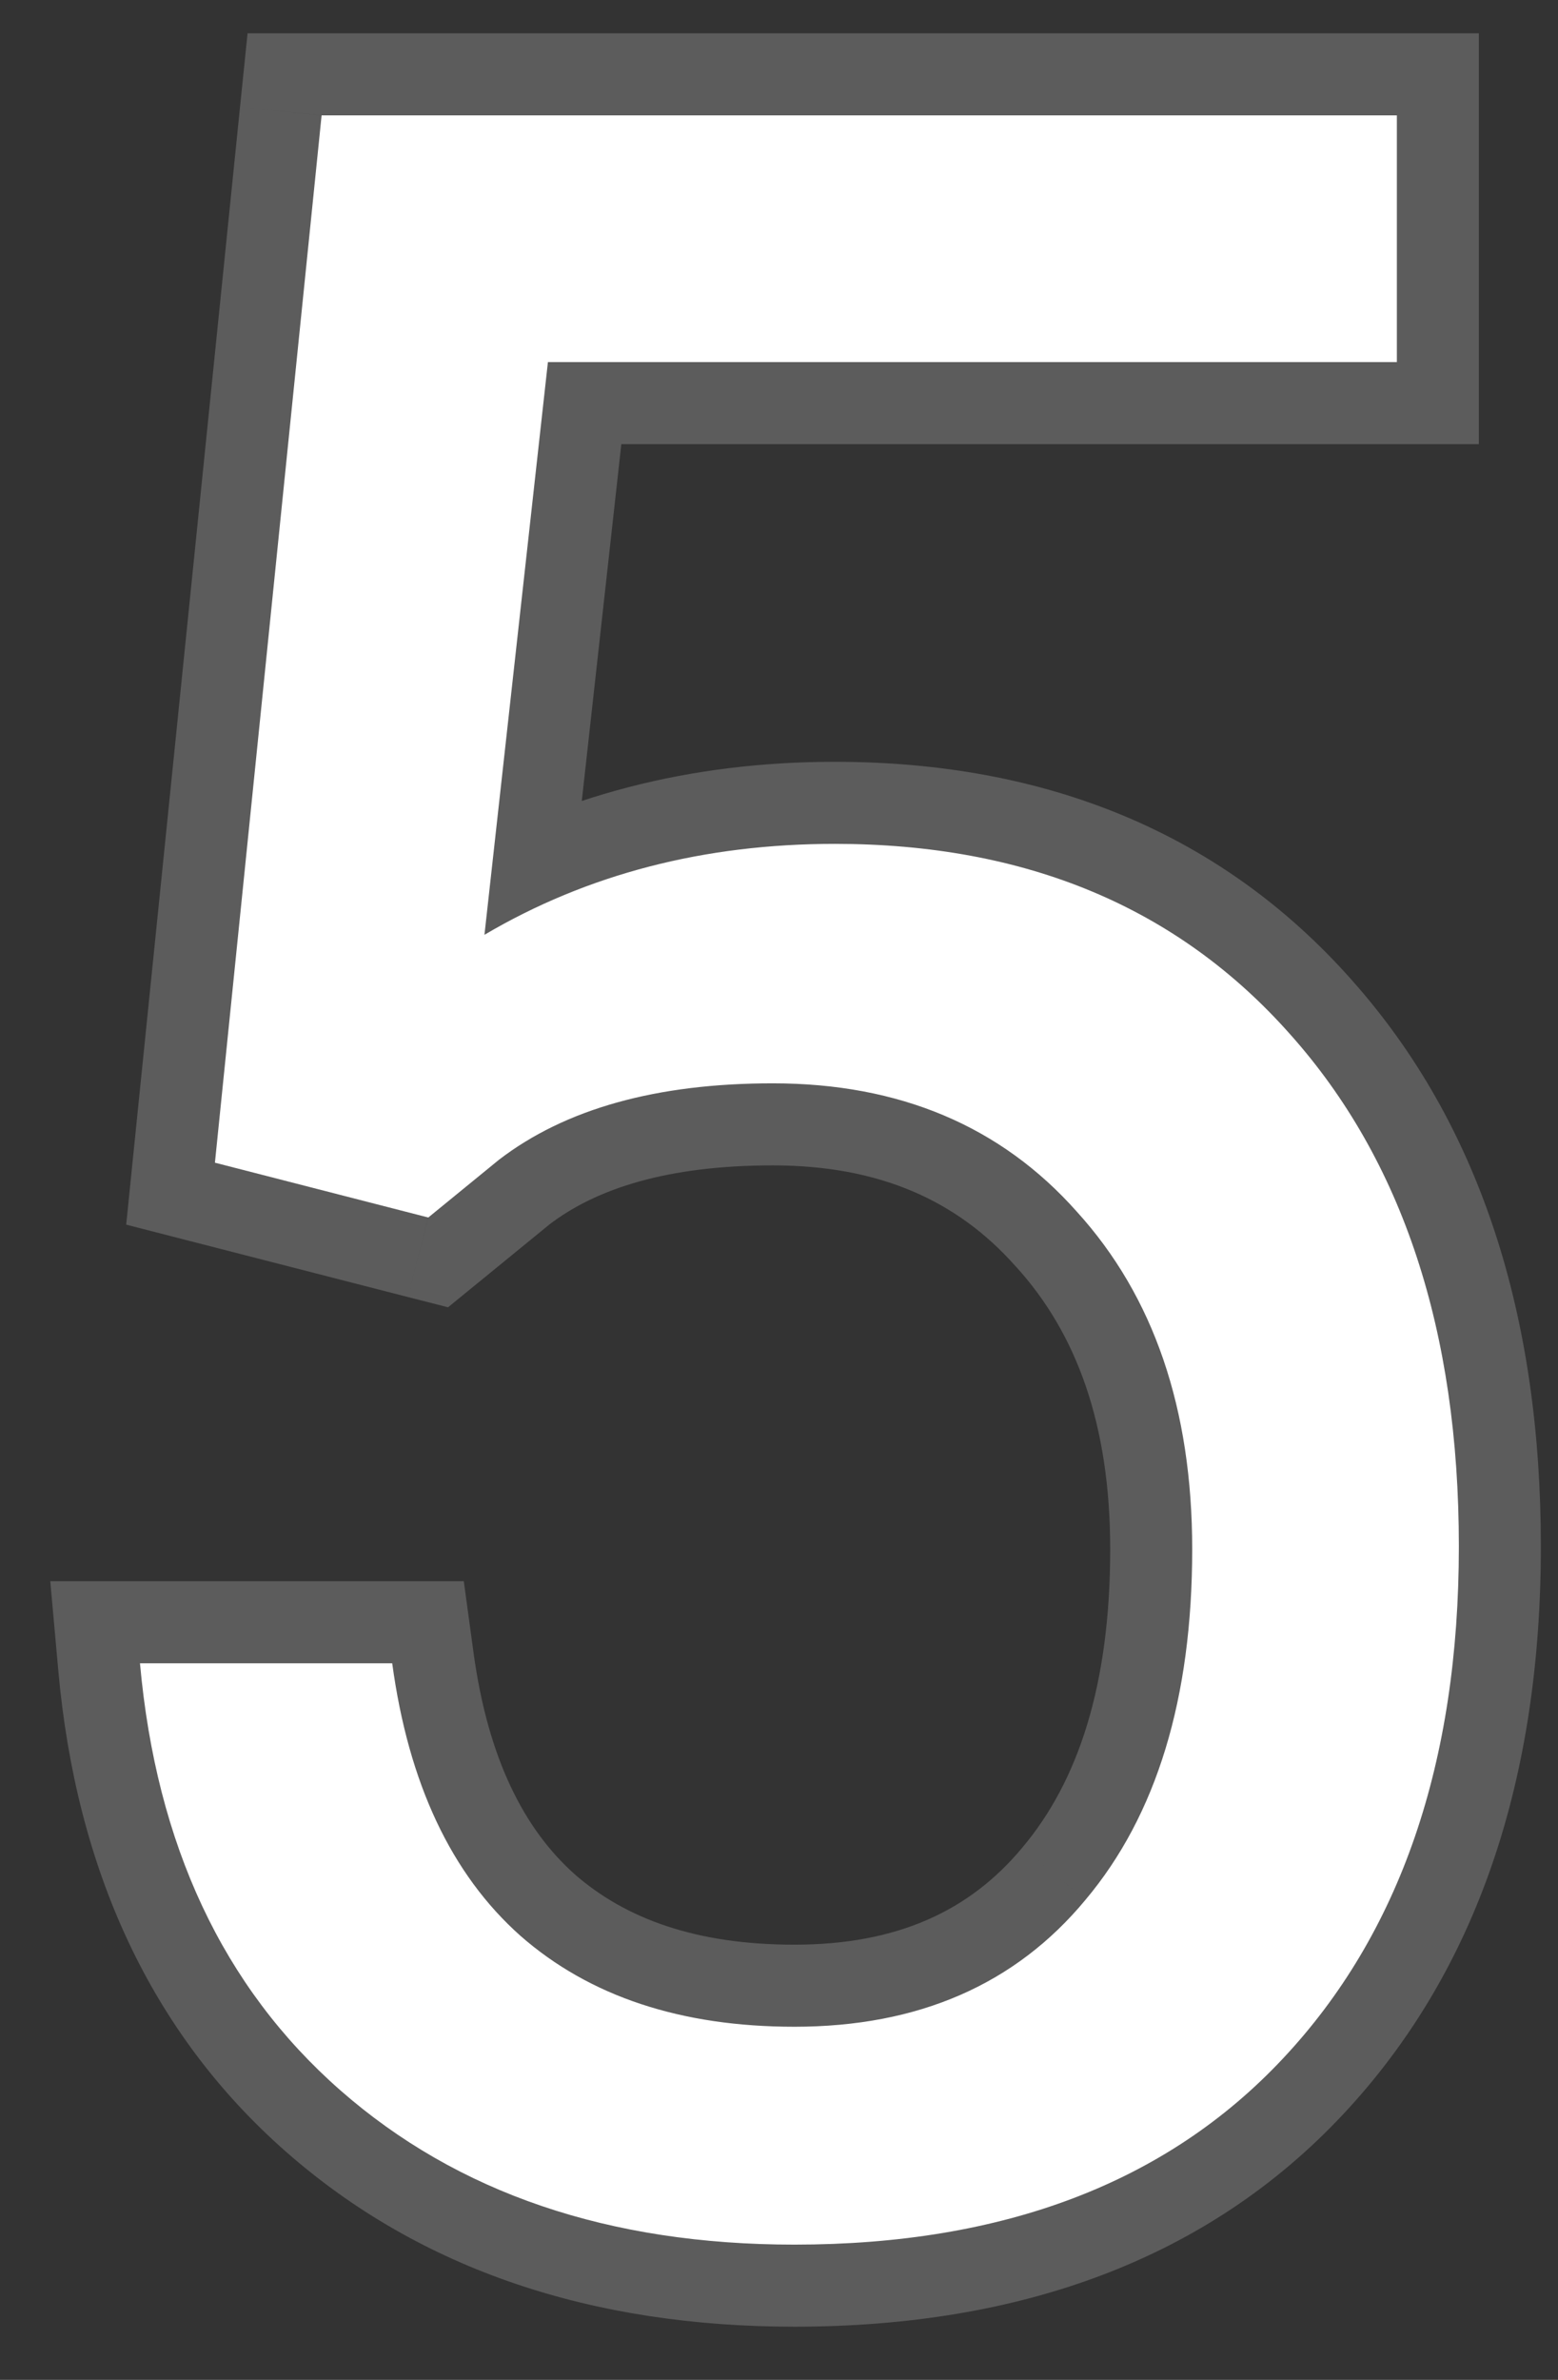 <?xml version="1.0" encoding="UTF-8"?> <svg xmlns="http://www.w3.org/2000/svg" width="19" height="29" viewBox="0 0 19 29" fill="none"><rect x="0" y="0" width="19" height="29" fill="#333333" stroke="none"/> <path d="M2.621 14.168L3.922 1.406H17.035V4.412H6.682L5.908 11.391C7.162 10.652 8.586 10.283 10.18 10.283C12.512 10.283 14.363 11.057 15.734 12.604C17.105 14.139 17.791 16.219 17.791 18.844C17.791 21.48 17.076 23.561 15.646 25.084C14.229 26.596 12.242 27.352 9.688 27.352C7.426 27.352 5.58 26.725 4.15 25.471C2.721 24.217 1.906 22.482 1.707 20.268H4.783C4.982 21.732 5.504 22.84 6.348 23.59C7.191 24.328 8.305 24.697 9.688 24.697C11.199 24.697 12.383 24.182 13.238 23.15C14.105 22.119 14.539 20.695 14.539 18.879C14.539 17.168 14.07 15.797 13.133 14.766C12.207 13.723 10.971 13.201 9.424 13.201C8.006 13.201 6.893 13.512 6.084 14.133L5.223 14.836L2.621 14.168Z" fill="white"></path> <path d="M2.621 14.168L1.626 14.067L1.539 14.923L2.372 15.137L2.621 14.168ZM3.922 1.406V0.406H3.019L2.927 1.305L3.922 1.406ZM17.035 1.406H18.035V0.406H17.035V1.406ZM17.035 4.412V5.412H18.035V4.412H17.035ZM6.682 4.412V3.412H5.786L5.688 4.302L6.682 4.412ZM5.908 11.391L4.914 11.28L4.694 13.266L6.416 12.252L5.908 11.391ZM15.734 12.604L14.986 13.267L14.989 13.27L15.734 12.604ZM15.646 25.084L14.917 24.4L14.917 24.4L15.646 25.084ZM1.707 20.268V19.268H0.613L0.711 20.357L1.707 20.268ZM4.783 20.268L5.774 20.133L5.656 19.268H4.783V20.268ZM6.348 23.59L5.683 24.337L5.689 24.342L6.348 23.59ZM13.238 23.15L12.473 22.507L12.469 22.512L13.238 23.15ZM13.133 14.766L12.385 15.43L12.393 15.438L13.133 14.766ZM6.084 14.133L5.475 13.34L5.463 13.349L5.452 13.358L6.084 14.133ZM5.223 14.836L4.974 15.805L5.464 15.93L5.855 15.611L5.223 14.836ZM3.616 14.269L4.917 1.508L2.927 1.305L1.626 14.067L3.616 14.269ZM3.922 2.406H17.035V0.406H3.922V2.406ZM16.035 1.406V4.412H18.035V1.406H16.035ZM17.035 3.412H6.682V5.412H17.035V3.412ZM5.688 4.302L4.914 11.28L6.902 11.501L7.676 4.522L5.688 4.302ZM6.416 12.252C7.501 11.613 8.747 11.283 10.18 11.283V9.283C8.425 9.283 6.823 9.692 5.401 10.529L6.416 12.252ZM10.18 11.283C12.266 11.283 13.83 11.963 14.986 13.267L16.483 11.94C14.896 10.15 12.757 9.283 10.18 9.283V11.283ZM14.989 13.27C16.155 14.575 16.791 16.395 16.791 18.844H18.791C18.791 16.043 18.056 13.702 16.48 11.937L14.989 13.27ZM16.791 18.844C16.791 21.296 16.131 23.107 14.917 24.4L16.376 25.768C18.022 24.014 18.791 21.665 18.791 18.844H16.791ZM14.917 24.4C13.731 25.665 12.035 26.352 9.688 26.352V28.352C12.45 28.352 14.726 27.527 16.376 25.768L14.917 24.4ZM9.688 26.352C7.62 26.352 6.024 25.784 4.81 24.719L3.491 26.223C5.136 27.666 7.232 28.352 9.688 28.352V26.352ZM4.81 24.719C3.606 23.663 2.883 22.183 2.703 20.178L0.711 20.357C0.929 22.781 1.836 24.771 3.491 26.223L4.81 24.719ZM1.707 21.268H4.783V19.268H1.707V21.268ZM3.792 20.402C4.014 22.029 4.612 23.385 5.683 24.337L7.012 22.842C6.396 22.295 5.951 21.436 5.774 20.133L3.792 20.402ZM5.689 24.342C6.755 25.275 8.121 25.697 9.688 25.697V23.697C8.488 23.697 7.628 23.381 7.006 22.837L5.689 24.342ZM9.688 25.697C11.454 25.697 12.937 25.08 14.008 23.789L12.469 22.512C11.829 23.283 10.945 23.697 9.688 23.697V25.697ZM14.004 23.794C15.068 22.528 15.539 20.849 15.539 18.879H13.539C13.539 20.542 13.143 21.71 12.473 22.507L14.004 23.794ZM15.539 18.879C15.539 16.979 15.014 15.348 13.873 14.093L12.393 15.438C13.127 16.246 13.539 17.357 13.539 18.879H15.539ZM13.881 14.102C12.743 12.82 11.222 12.201 9.424 12.201V14.201C10.72 14.201 11.671 14.625 12.385 15.43L13.881 14.102ZM9.424 12.201C7.87 12.201 6.515 12.541 5.475 13.34L6.693 14.926C7.27 14.483 8.142 14.201 9.424 14.201V12.201ZM5.452 13.358L4.59 14.061L5.855 15.611L6.716 14.908L5.452 13.358ZM5.471 13.867L2.87 13.199L2.372 15.137L4.974 15.805L5.471 13.867Z" fill="white" fill-opacity="0.2"></path> </svg> 